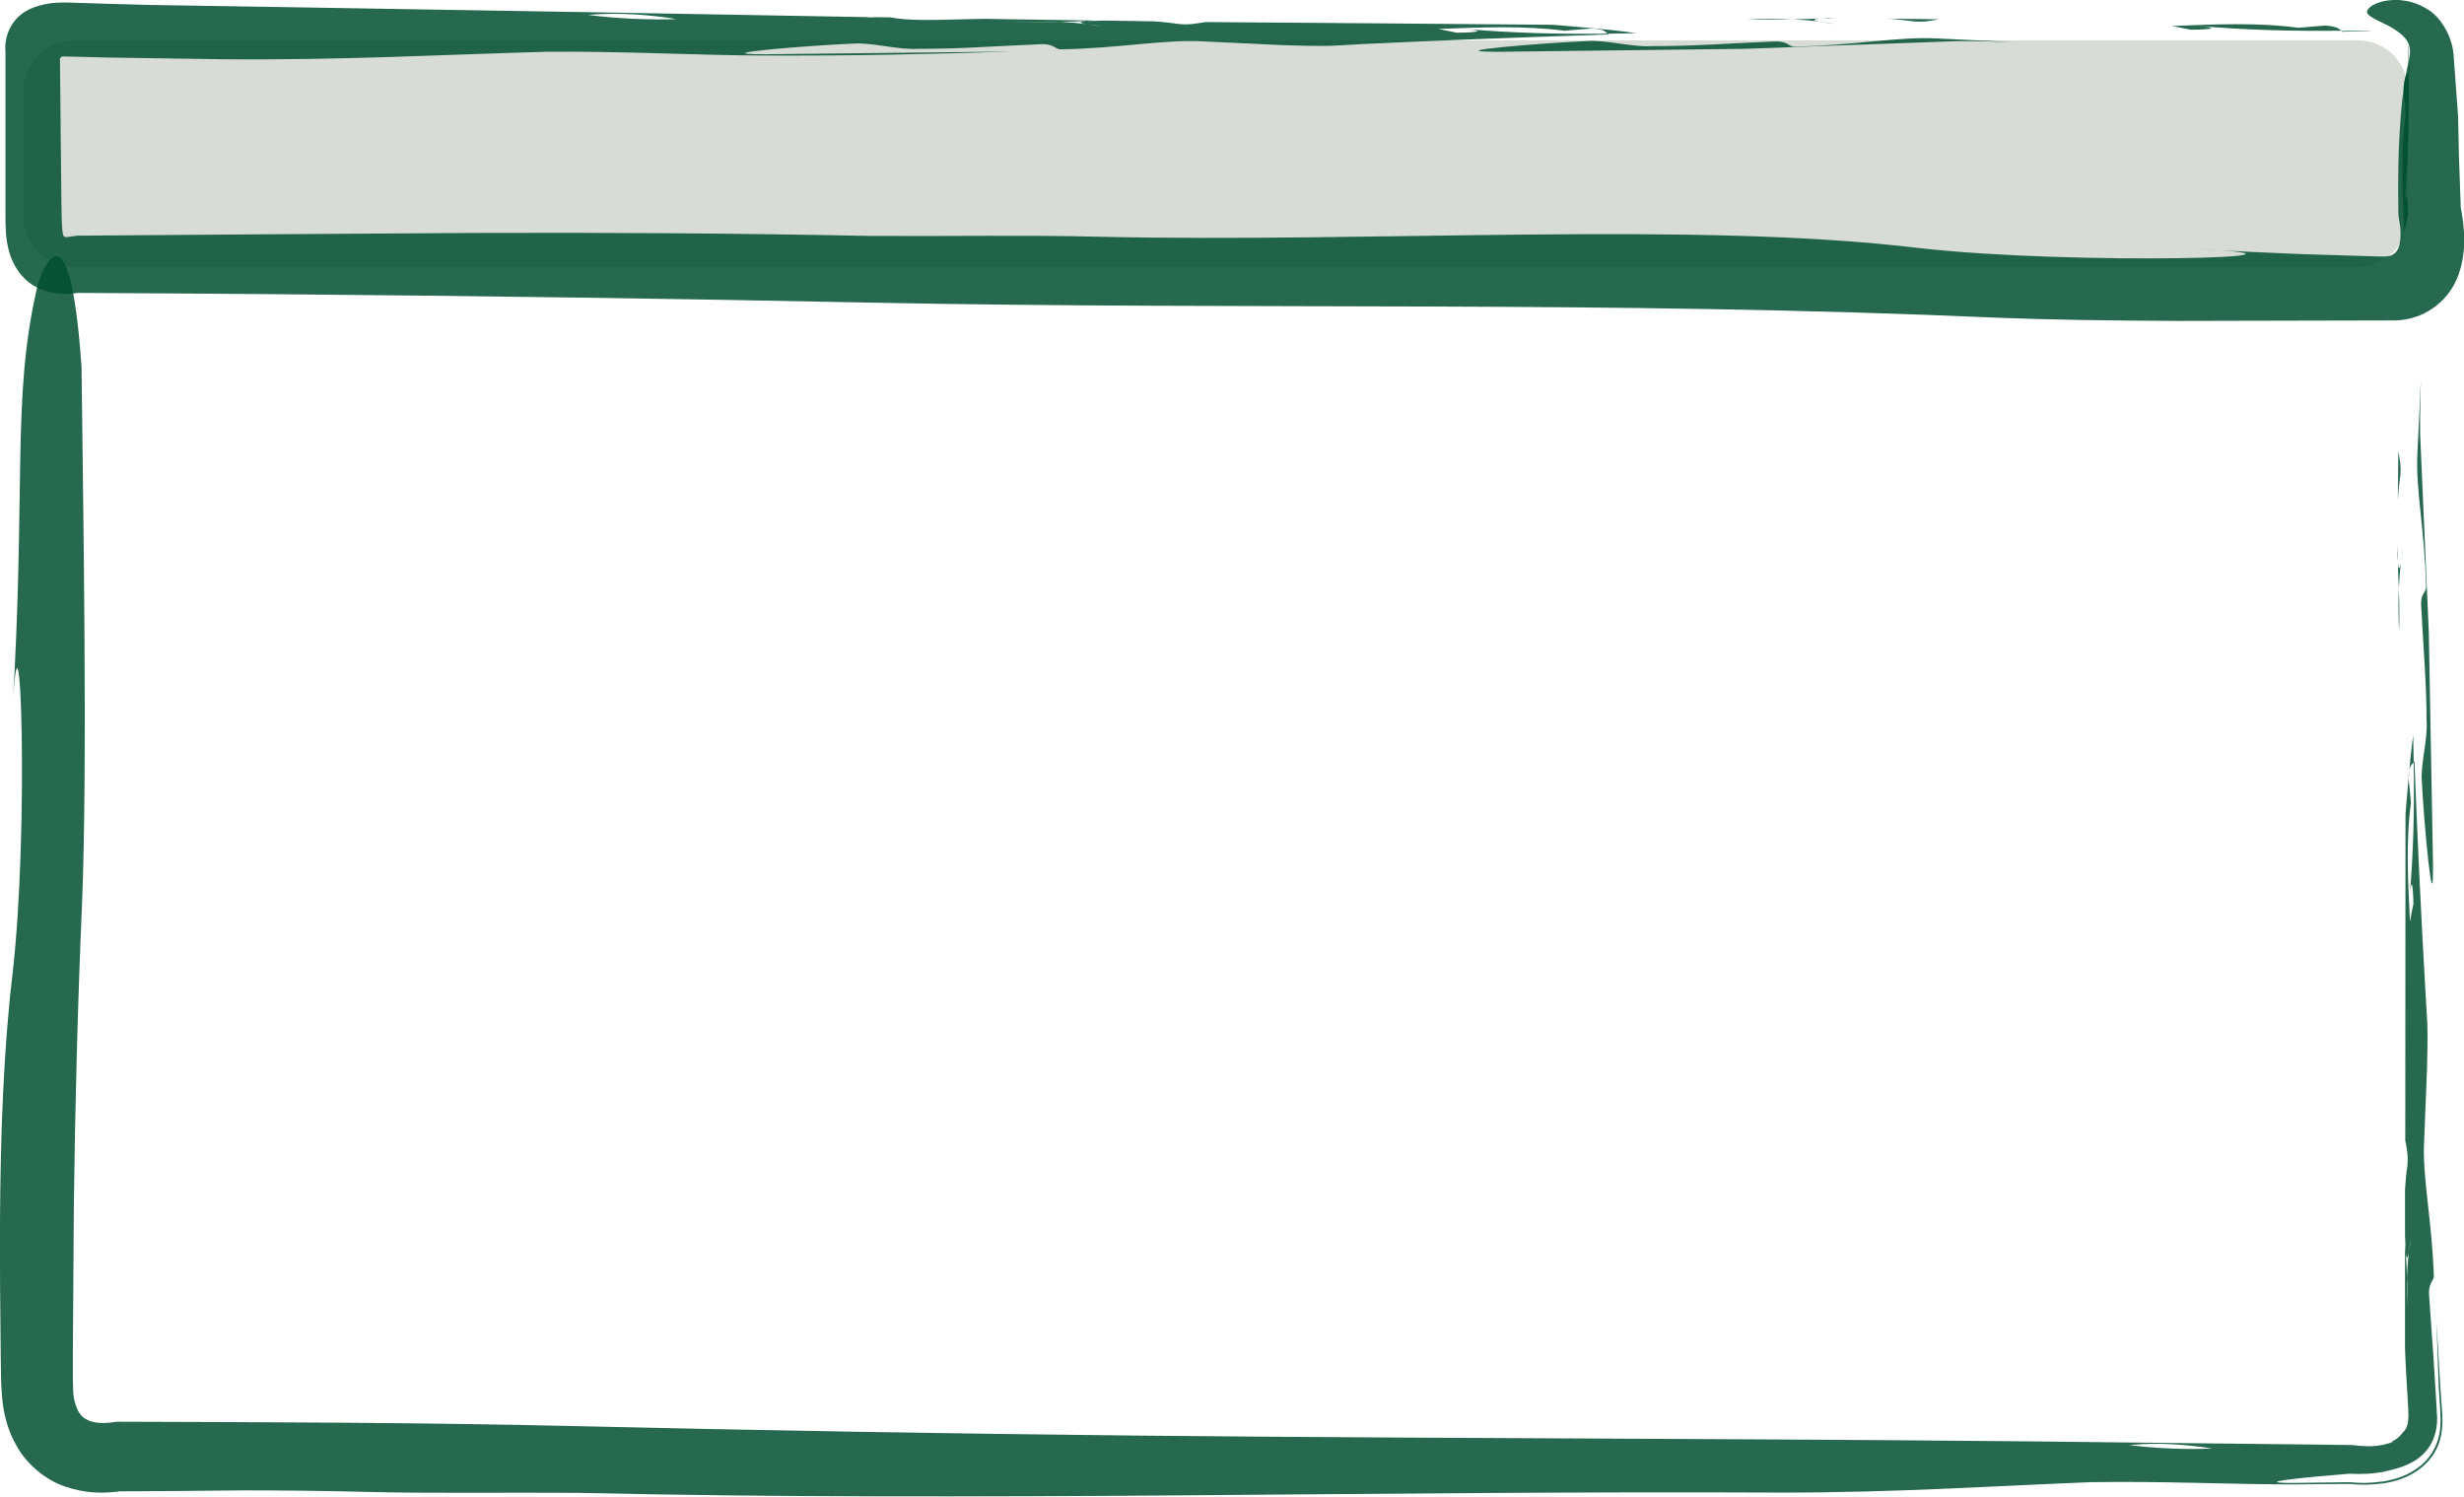 <?xml version="1.0" encoding="utf-8"?>
<!-- Generator: Adobe Illustrator 23.0.6, SVG Export Plug-In . SVG Version: 6.00 Build 0)  -->
<svg version="1.1" id="Laag_1" xmlns="http://www.w3.org/2000/svg" xmlns:xlink="http://www.w3.org/1999/xlink" x="0px" y="0px"
	 viewBox="0 0 99.42 60.4" style="enable-background:new 0 0 99.42 60.4;" xml:space="preserve">
<style type="text/css">
	.st0{fill:#D7DCD5;}
	.st1{fill:none;stroke:#004F2F;stroke-width:0.3;stroke-miterlimit:10;}
	.st2{opacity:0.85;}
	.st3{fill:#004F2F;}
</style>
<g>
	<path class="st0" d="M97.15,3.63v5.14c0,1.1-0.9,2-2,2H2.95c-1.1,0-2-0.9-2-2V3.63c0-1.1,0.9-2,2-2h92.2
		C96.25,1.63,97.15,2.53,97.15,3.63z"/>
	<g>
		<g>
			<path class="st1" d="M88.64,11.24"/>
		</g>
	</g>
	<g>
		<g>
			<g>
				<g>
					<g class="st2">
						<g>
							<path class="st3" d="M96.77,18.2c-0.01,0.66-0.01,1.33-0.02,1.99c0.02-0.33,0.05-0.66,0.1-1
								C96.89,18.75,96.82,18.52,96.77,18.2z"/>
							<path class="st3" d="M96.73,22.03c0,0.12,0,0.24,0,0.35c0.01,0.11,0.02,0.21,0.03,0.3L96.73,22.03z"/>
							<path class="st3" d="M96.8,25.49c0.02-0.61,0.01-1.2-0.01-1.76C96.77,24.23,96.77,24.81,96.8,25.49z"/>
							<path class="st3" d="M96.87,22.73c-0.04,0.21-0.09,0.32-0.12-0.03c0,0,0-0.01,0-0.01c0.01,0.35,0.02,0.69,0.04,1.05
								C96.81,23.35,96.84,23.02,96.87,22.73z"/>
							<path class="st3" d="M96.87,22.73c0.04-0.22,0.09-0.52,0.1-0.64C96.94,22.28,96.91,22.49,96.87,22.73z"/>
							<path class="st3" d="M97.89,23.61c0.03,0.35-0.26,0.27-0.19,0.96c0.08,1.62,0.21,3.01,0.21,4.53
								c0.06,0.69-0.26,1.78-0.19,2.47c0.08,1.63,0.47,5.78,0.45,3.33c-0.07-3.67-0.11-6.08-0.17-9.38
								c-0.12-2.68-0.23-5.27-0.35-8.01c-0.01-0.77,0.01-1.49,0.03-2.21c-0.04,0.95-0.09,1.91-0.14,2.98
								C97.46,19.69,97.83,21.4,97.89,23.61z"/>
							<path class="st3" d="M96.98,3.54c0.03,0.34,0.09,1.04,0.09,1.04c-0.21,1.54-0.14,3.17-0.06,4.79
								c0.05-0.24,0.1-0.48,0.15-0.72C97.15,7.72,97.07,7.61,97,8.43c0.18-1.89,0.21-3.67,0.19-5.5
								C97.11,3.05,97.02,3.02,96.98,3.54z"/>
							<path class="st3" d="M97.17,1.86c0.01,0.36,0.01,0.72,0.02,1.07c0.01-0.01,0.02-0.02,0.03-0.04
								c-0.01-0.36-0.03-0.72-0.04-1.07L97.17,1.86z"/>
							<path class="st3" d="M97.06,32.84c0,4.61-0.01,8.95-0.01,13.18c0.06,0.33,0.12,0.55,0.09,0.99c-0.05,0.33-0.08,0.66-0.1,0.99
								c0,0.62,0,1.24,0,1.85c0.01,0.21,0.02,0.43,0.03,0.65c0,0,0,0.01,0,0.02c0.03,0.35,0.08,0.24,0.12,0.03
								c0.03-0.24,0.06-0.46,0.1-0.65c-0.02,0.13-0.07,0.43-0.1,0.65c-0.03,0.29-0.06,0.62-0.07,1c0.02,0.56,0.04,1.15,0.03,1.76
								c-0.04-0.68-0.05-1.26-0.03-1.76c-0.02-0.36-0.03-0.7-0.05-1.04c-0.01-0.1-0.02-0.2-0.03-0.3c0,1.41,0,2.82,0,4.22
								c0.01,0.32,0.03,0.63,0.04,0.88c0.03,0.53,0.06,1.06,0.09,1.52c0.02,0.4,0.02,0.77-0.21,0.96c-0.12,0.18-0.3,0.32-0.5,0.41
								c0.04,0,0.09-0.02,0.13-0.03c-0.09,0.05-0.18,0.06-0.24,0.08c-0.43,0.13-0.85,0.13-1.35,0.07l-0.09-0.01
								c-0.03,0-0.06,0-0.09,0l-1.52-0.02c-0.69,0.05-1.41,0.11-2.12,0.16c0,0-0.48-0.1-0.72-0.14c-0.29,0.07-0.7,0.12-1.19,0.14
								c0.58,0.09,1.1,0.18,1.59,0.24c0.72,0.14,1.6-0.29,2.45-0.02c-0.85-0.27-1.73,0.16-2.45,0.02c-0.49-0.06-1.01-0.15-1.59-0.24
								c-1.01,0.05-2.31,0-3.36-0.14c1.31-0.12,2.4,0,3.36,0.14c0.48-0.02,0.9-0.07,1.19-0.14c0.24,0.05,0.72,0.14,0.72,0.14
								c0.7-0.05,1.42-0.11,2.12-0.16c-2.09-0.02-4.19-0.05-6.35-0.07c-13.85-0.18-26.63-0.15-41-0.29
								c-7.79-0.08-15.26-0.21-22.6-0.38c-6.38-0.15-12.42-0.16-18.62-0.18l-0.16,0.02l-0.16,0.02c-0.27,0.03-0.63,0.01-0.83-0.09
								c-0.21-0.09-0.33-0.2-0.44-0.41c-0.1-0.22-0.2-0.53-0.19-0.92c-0.01-0.16-0.01-0.44-0.01-0.68l0-0.74
								c0.01-1.97,0.03-3.94,0.04-5.94c0.05-3.98,0.15-8.01,0.33-12.15c0.23-5.67,0.04-16.21-0.02-21.67
								c-0.51-7.33-1.73-3.52-1.8-3.18c-1.03,4.51-0.43,8.03-1,17.21c0.32-6.25,0.7,4.61,0.01,10.51C0.15,42.31,0.02,45.68,0,49.27
								c-0.01,1.8,0.01,3.65,0.03,5.52l0.01,0.7l0.01,0.37l0.03,0.47c0.05,0.62,0.19,1.34,0.61,2.05c0.4,0.71,1.15,1.34,1.92,1.6
								c0.78,0.27,1.47,0.3,2.22,0.2l0.01,0l0.01,0c1.66-0.01,3.32-0.02,4.96-0.04c1.66,0,3.31,0.02,4.91,0.06
								c2.63,0.07,5.43,0.02,8.58,0.04c16.33,0.37,31.5-0.09,48.66-0.01c4.55,0,8.55-0.27,12.38-0.42c2.8-0.05,5.79,0.09,8.06,0.09
								c0.81-0.01,1.59-0.01,2.35-0.02l0.02,0l0.02,0c0.19,0.02,0.39,0.03,0.59,0.03c0.25,0,0.52-0.02,0.77-0.05
								c0.51-0.07,0.98-0.24,1.38-0.51c0.4-0.27,0.71-0.65,0.87-1.09c0.16-0.44,0.17-0.91,0.13-1.39c-0.02-0.33-0.05-0.65-0.07-0.97
								c-0.02-0.29-0.03-0.58-0.05-0.87c-0.03-0.58-0.07-1.15-0.1-1.72c0.02,0.62,0.04,1.21,0.06,1.79
								c0.01,0.29,0.02,0.57,0.03,0.85l0.06,0.92c0.03,0.47,0.03,0.92-0.13,1.34c-0.15,0.42-0.44,0.8-0.83,1.06
								c-0.38,0.27-0.84,0.43-1.34,0.51c-0.25,0.03-0.51,0.06-0.76,0.06c-0.21,0-0.41-0.01-0.6-0.03l-0.02,0l-0.02,0
								c-0.57,0.01-1.32,0.02-2.13,0.03c-1.99,0.01,0.38-0.23,2.14-0.37l0.04,0l0.04,0c0.23,0.01,0.42,0.01,0.66,0
								c0.25-0.01,0.47-0.05,0.67-0.08c0.47-0.11,1.13-0.25,1.6-0.72c0.48-0.46,0.61-1.15,0.54-1.7l0-0.1
								c-0.05-0.76-0.09-1.49-0.14-2.24c-0.05-0.72-0.11-1.47-0.16-2.26c-0.07-0.69,0.22-0.62,0.18-0.96
								c-0.08-2.21-0.46-3.91-0.39-5.32c0.04-1.07,0.08-2.04,0.12-2.98c0.01-0.6,0.03-1.19,0.01-1.82c-0.02-0.39-0.05-0.8-0.07-1.2
								c-0.09,0.32-0.2,0.44-0.3,0.54c0.03-0.58,0.07-1.41,0.09-1.99c-0.03,0.58-0.07,1.41-0.09,1.99c0.11-0.11,0.22-0.22,0.3-0.54
								c-0.17-2.91-0.33-6.26-0.45-9.38l-0.03,0.04c0.03,1.82,0,3.6-0.17,5.5c0.06-0.82,0.14-0.72,0.16,0.22
								c-0.05,0.24-0.1,0.48-0.14,0.72c-0.08-1.63-0.17-3.25,0.04-4.79c0,0-0.06-0.7-0.1-1.04c0.04-0.51,0.13-0.49,0.21-0.6
								c-0.01-0.36-0.01-0.72-0.02-1.08C97.25,30.45,97.06,32.84,97.06,32.84z"/>
							<path class="st3" d="M97.11,51.6c-0.01-0.25-0.02-0.55-0.03-0.88c0,1.18,0,2.36,0,3.55C97.2,53.64,97.16,52.62,97.11,51.6z"
								/>
						</g>
					</g>
				</g>
			</g>
		</g>
	</g>
	<g>
		<g>
			<g>
				<g>
					<g class="st2">
						<g>
							<path class="st3" d="M78.24,0.78c-0.7-0.01-1.41-0.02-2.12-0.03c0.36,0.02,0.71,0.06,1.07,0.11
								C77.65,0.9,77.89,0.84,78.24,0.78z"/>
							<path class="st3" d="M74.16,0.73c-0.13,0-0.26,0-0.38-0.01c-0.11,0.01-0.22,0.02-0.32,0.02L74.16,0.73z"/>
							<path class="st3" d="M70.48,0.78c0.65,0.02,1.27,0.01,1.88,0C71.82,0.76,71.2,0.75,70.48,0.78z"/>
							<path class="st3" d="M73.41,0.87c-0.23-0.04-0.34-0.09,0.04-0.12c0,0,0.01,0,0.02,0c-0.37,0.01-0.73,0.02-1.11,0.03
								C72.75,0.8,73.11,0.83,73.41,0.87z"/>
							<path class="st3" d="M73.41,0.87c0.23,0.04,0.56,0.09,0.68,0.11C73.9,0.94,73.67,0.9,73.41,0.87z"/>
							<path class="st3" d="M72.48,1.88c-0.37,0.03-0.28-0.26-1.02-0.2c-1.73,0.07-3.2,0.19-4.82,0.18
								c-0.74,0.06-1.89-0.27-2.63-0.2c-1.73,0.07-6.15,0.43-3.55,0.43c3.91-0.05,6.46-0.08,9.97-0.12c2.85-0.1,5.6-0.21,8.52-0.31
								c0.82-0.01,1.58,0.02,2.35,0.04c-1.01-0.05-2.03-0.09-3.17-0.15C76.64,1.47,74.83,1.83,72.48,1.88z"/>
							<path class="st3" d="M93.83,1.03c-0.37,0.03-1.1,0.09-1.1,0.09c-1.64-0.22-3.37-0.14-5.09-0.07c0.25,0.05,0.51,0.1,0.76,0.15
								c0.99-0.01,1.1-0.09,0.23-0.16c2.01,0.18,3.91,0.22,5.85,0.2C94.35,1.17,94.37,1.08,93.83,1.03z"/>
							<path class="st3" d="M95.61,1.23c-0.38,0.01-0.77,0.01-1.14,0.02c0.01,0.01,0.03,0.02,0.04,0.03
								c0.38-0.01,0.77-0.02,1.14-0.04L95.61,1.23z"/>
							<path class="st3" d="M62.66,1c-4.9-0.04-9.51-0.08-14.02-0.11c-0.35,0.05-0.59,0.12-1.05,0.08
								c-0.35-0.05-0.71-0.09-1.06-0.11c-0.66-0.01-1.32-0.02-1.97-0.03c-0.23,0.01-0.46,0.01-0.69,0.02c0,0-0.01,0-0.02,0
								c-0.37,0.03-0.26,0.08-0.03,0.12c0.25,0.03,0.49,0.07,0.69,0.11c-0.13-0.02-0.45-0.07-0.69-0.11
								c-0.31-0.04-0.66-0.07-1.06-0.09c-0.6,0.01-1.23,0.02-1.87,0c0.72-0.03,1.34-0.03,1.87,0c0.38-0.01,0.74-0.02,1.11-0.03
								c0.11-0.01,0.21-0.02,0.32-0.02c-1.5-0.02-2.99-0.05-4.49-0.07c-0.34,0.01-0.67,0.01-0.94,0.02
								c-1.08,0.03-2.16,0.06-2.83-0.08c-0.26,0-0.53-0.01-0.8-0.01l0.15,0.03c-0.12-0.01-0.22-0.02-0.3-0.03
								c-1.13-0.02-2.26-0.04-3.4-0.06c-0.74,0.05-1.5,0.1-2.25,0.15c0,0-0.51-0.1-0.76-0.15c-0.31,0.07-0.75,0.11-1.27,0.14
								c0.61,0.09,1.17,0.19,1.69,0.25c0.76,0.15,1.7-0.28,2.6,0c-0.9-0.28-1.84,0.15-2.6,0c-0.52-0.06-1.08-0.16-1.69-0.25
								c-1.07,0.04-2.46-0.02-3.58-0.17c1.39-0.11,2.56,0.01,3.58,0.17c0.52-0.02,0.96-0.07,1.27-0.14
								c0.25,0.05,0.76,0.15,0.76,0.15c0.75-0.05,1.52-0.1,2.25-0.15c-2.22-0.04-4.46-0.08-6.75-0.12
								c-4.24-0.07-8.39-0.14-12.53-0.21c-2.07-0.03-4.14-0.07-6.21-0.1C5.04,0.17,4.01,0.15,2.99,0.11
								C2.73,0.1,2.39,0.09,2.05,0.13C1.72,0.18,1.39,0.26,1.1,0.42C0.51,0.73,0.16,1.4,0.22,2.07c0,1.73,0,3.49,0,5.27
								c0,0.44,0,0.88,0,1.32c0,0.42,0,0.95,0.14,1.47c0.15,0.56,0.49,1.09,0.99,1.39c0.5,0.31,1.11,0.39,1.71,0.31l0.08-0.01
								c0.02-0.01,0.05,0,0.08,0c2.43,0.01,5.08,0.03,7.79,0.05c8.28,0.07,16.24,0.18,24.05,0.34c15.57,0.31,29.76-0.09,45.51,0.61
								c2,0.08,4.57,0.12,7.32,0.13c2.88-0.01,5.94-0.01,8.79-0.02c1.11-0.04,2.04-0.72,2.45-1.67c0.2-0.47,0.29-0.99,0.3-1.52
								c0.01-0.5-0.09-1.15-0.14-1.36l0,0l0,0c-0.02-0.69-0.05-1.34-0.07-1.95c-0.01-0.63-0.03-1.22-0.04-1.76
								c-0.07-0.98-0.13-1.78-0.18-2.46c-0.04-0.63-0.43-1.41-0.95-1.77C97.54,0.09,97.11,0.03,96.81,0
								c-0.61-0.02-0.9,0.12-1.09,0.22c-0.17,0.11-0.25,0.23-0.2,0.32c0.12,0.17,0.46,0.3,0.79,0.47c0.33,0.16,0.6,0.38,0.66,0.45
								c0.48,0.47,0.19,0.98,0.1,1.58c-0.1,0.58-0.17,1.16-0.21,1.75c-0.09,1.19-0.11,2.36-0.09,3.8c0,0.04,0.01,0.09,0.01,0.14
								l0.02,0.14c0.05,0.27,0.06,0.38,0.06,0.55c0,0.16-0.01,0.32-0.05,0.48c-0.04,0.15-0.13,0.31-0.29,0.39
								c-0.16,0.08-0.34,0.06-0.52,0.06c-0.99-0.03-2.06-0.06-3.25-0.1c-1.25-0.05-2.62-0.11-4.14-0.21
								c6.66,0.34-4.88,0.68-11.18-0.03C68.33,8.91,55.41,9.81,44.2,9.55c-2.8-0.07-5.78-0.01-9.12-0.03
								c-5.42-0.11-10.72-0.14-15.99-0.12C13.78,9.43,8.49,9.47,3.12,9.51L2.89,9.54L2.77,9.56C2.64,9.56,2.7,9.57,2.66,9.57
								c0.01,0-0.1-0.01-0.1-0.07C2.48,9.41,2.48,8.25,2.47,7.44C2.45,5.78,2.44,4.11,2.42,2.42C2.4,2.35,2.46,2.29,2.53,2.28
								c0.03,0,0.02-0.01,0.07,0l0.47,0.01l1.2,0.03c1.52,0.02,3.05,0.05,4.6,0.07c4.84,0.05,9.1-0.19,13.17-0.3
								c2.98-0.03,6.16,0.14,8.58,0.15c3.8,0.02,7.08-0.06,10.22-0.16c-3.5,0.04-6.07,0.07-9.97,0.11c-2.61,0,1.81-0.36,3.54-0.43
								c0.74-0.06,1.9,0.27,2.64,0.21c1.61,0.01,3.08-0.11,4.81-0.18c0.74-0.06,0.65,0.23,1.02,0.2c2.35-0.05,4.17-0.41,5.67-0.32
								c1.14,0.05,2.17,0.1,3.17,0.15c0.63,0.02,1.26,0.04,1.93,0.03c0.42-0.02,0.85-0.04,1.28-0.07c-0.34-0.09-0.46-0.2-0.58-0.31
								c0.62,0.03,1.5,0.08,2.12,0.11c-0.62-0.03-1.5-0.08-2.12-0.11c0.11,0.11,0.24,0.22,0.58,0.31c3.1-0.15,6.66-0.28,9.98-0.39
								l-0.04-0.03c-1.94,0.02-3.83-0.02-5.85-0.2c0.87,0.07,0.76,0.15-0.23,0.16c-0.25-0.05-0.51-0.1-0.76-0.15
								c1.73-0.07,3.46-0.14,5.09,0.07c0,0,0.74-0.06,1.11-0.09c0.55,0.04,0.52,0.13,0.64,0.21c0.38-0.01,0.76-0.01,1.15-0.02
								C65.2,1.2,62.66,1,62.66,1z"/>
							<path class="st3" d="M42.71,0.88c0.27,0,0.59-0.01,0.93-0.02c-1.25-0.02-2.51-0.04-3.77-0.06
								C40.54,0.94,41.62,0.91,42.71,0.88z"/>
						</g>
					</g>
				</g>
			</g>
		</g>
	</g>
</g>
<g>
</g>
<g>
</g>
<g>
</g>
<g>
</g>
<g>
</g>
<g>
</g>
</svg>
